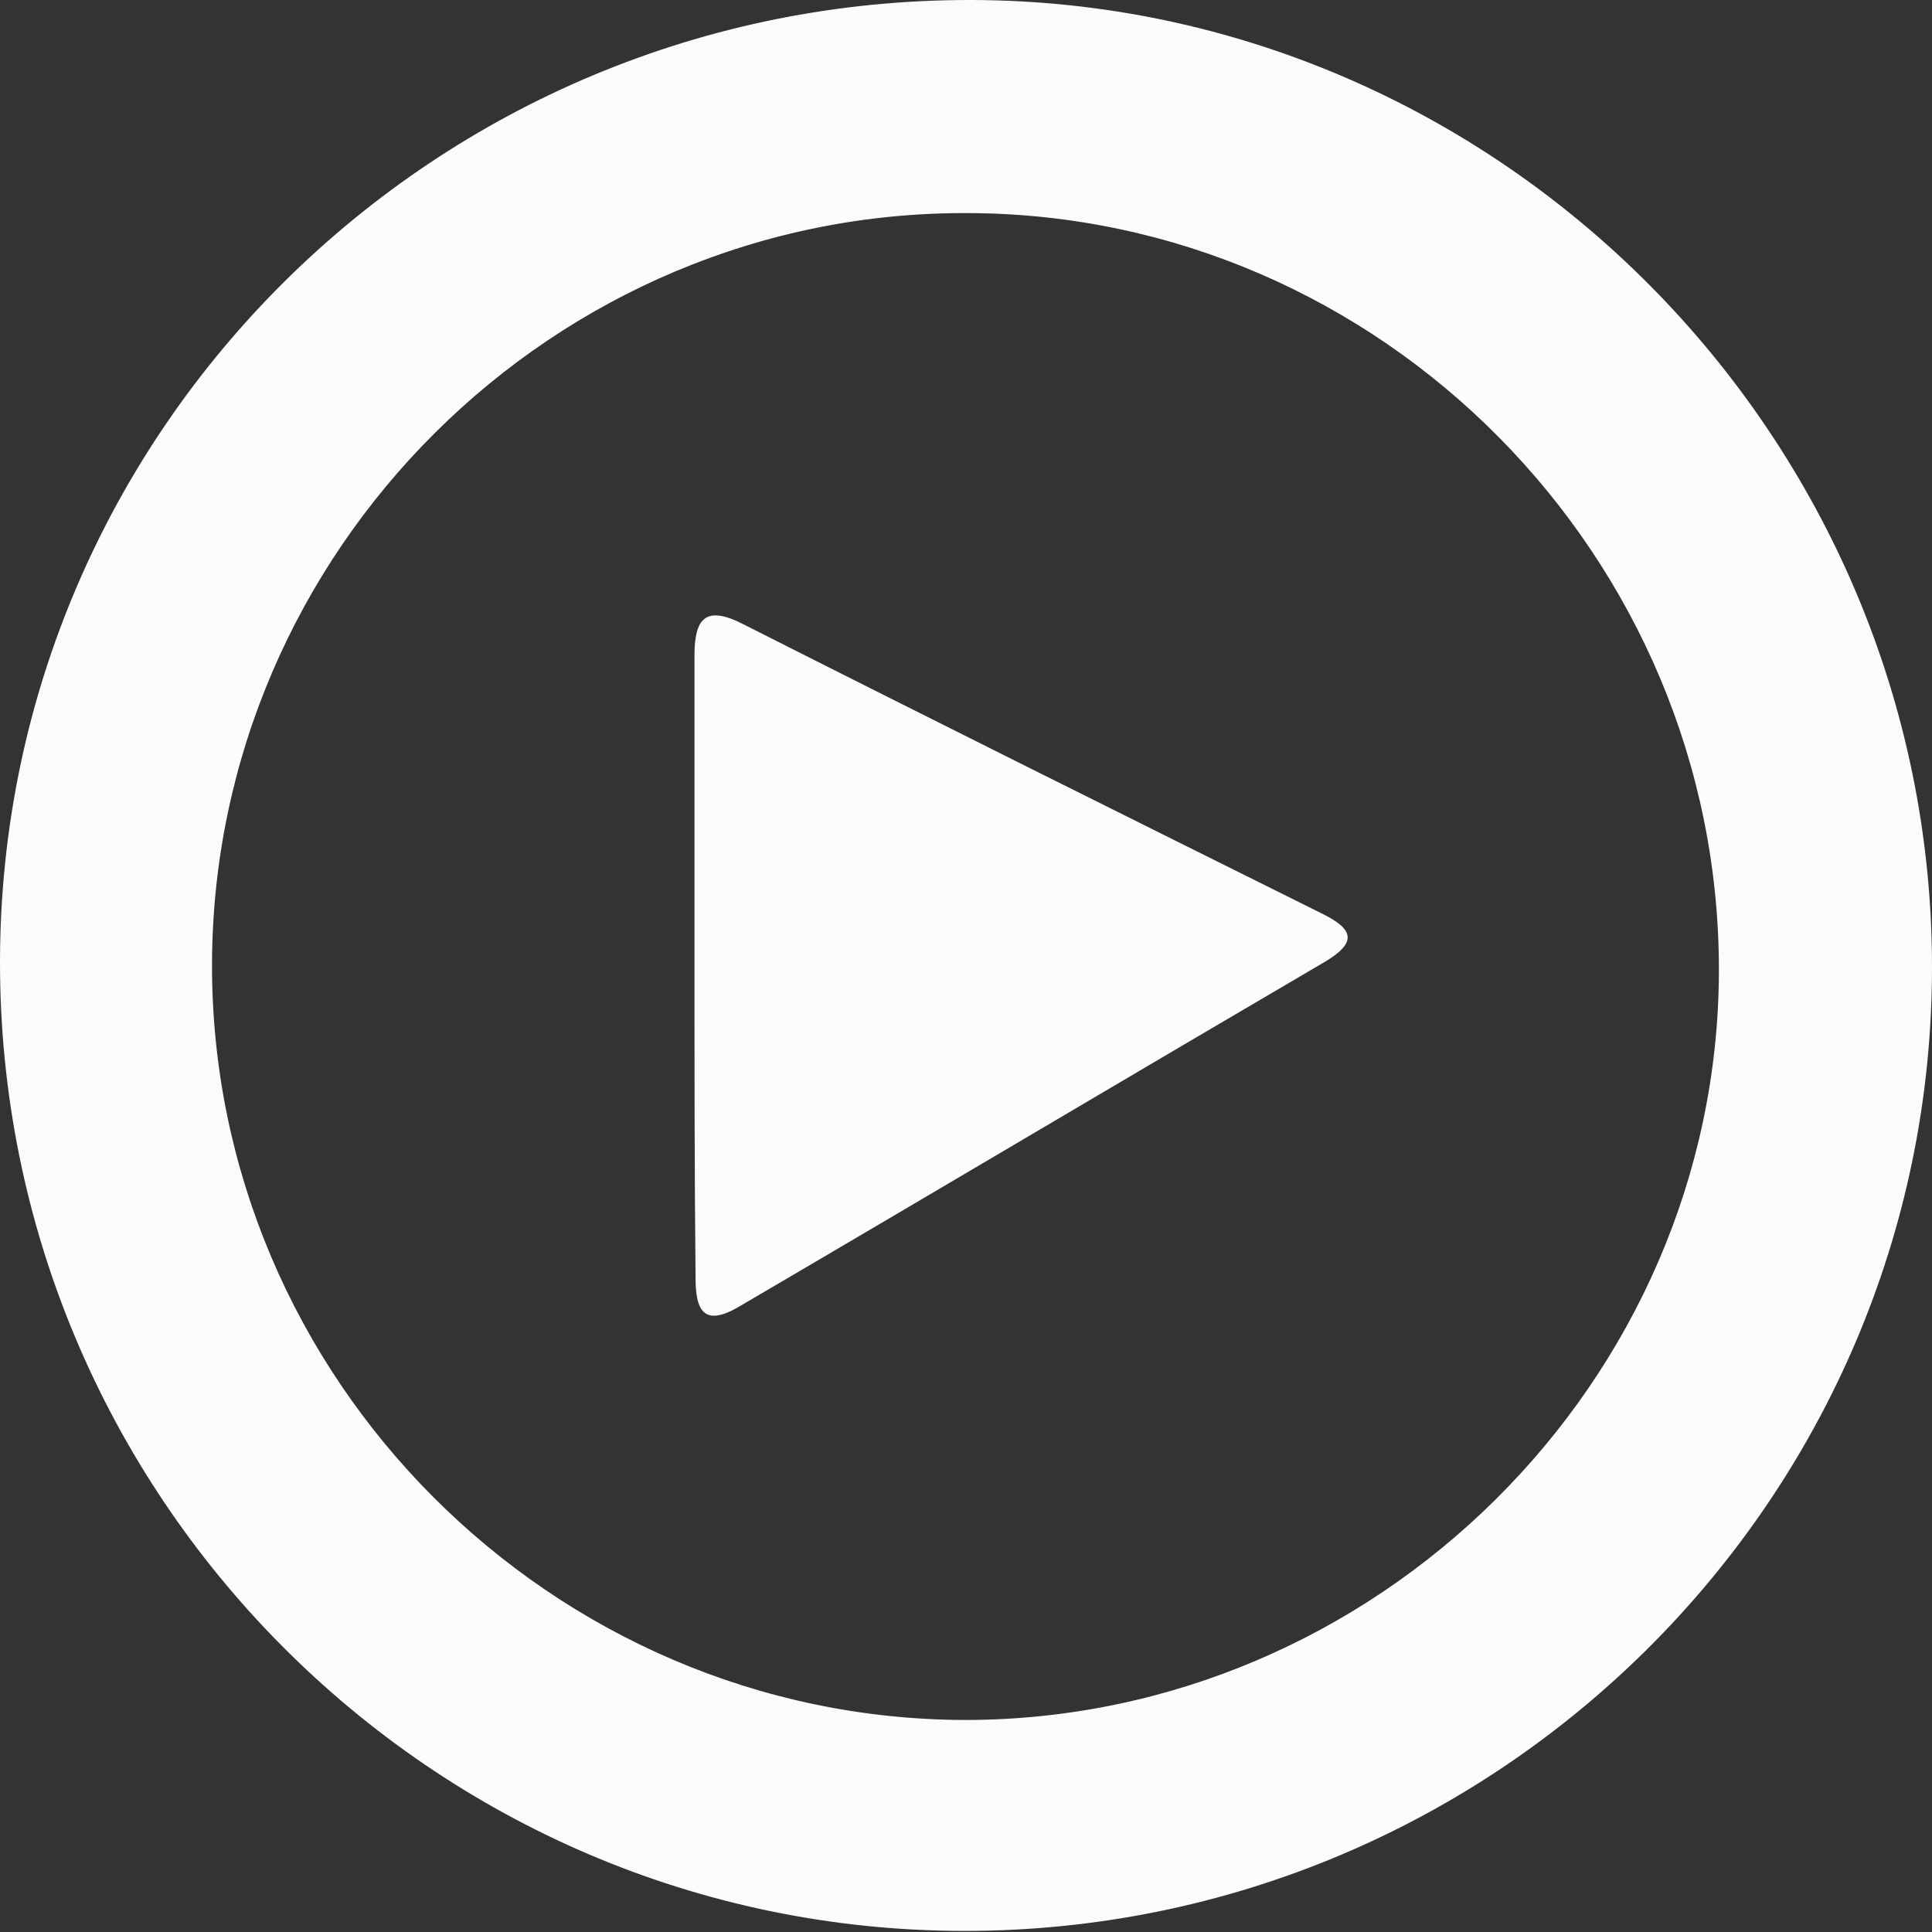 <?xml version="1.0" encoding="utf-8"?>
<!-- Generator: Adobe Illustrator 19.2.1, SVG Export Plug-In . SVG Version: 6.00 Build 0)  -->
<svg version="1.1" id="Layer_1" xmlns="http://www.w3.org/2000/svg" xmlns:xlink="http://www.w3.org/1999/xlink" x="0px" y="0px"
	 viewBox="0 0 178.6 178.6" style="enable-background:new 0 0 178.6 178.6;" xml:space="preserve">
<rect x="0" y="0" width="178.6" height="178.6" fill="#333333" stroke="none"/>
<style type="text/css">
	.st0{fill:#FBFBFB;}
</style>
<g id="NrPkhx_1_">
	<g>
		<path class="st0" d="M178.6,89.4c0,49.2-40.3,89.2-89.6,89.1c-49.1-0.1-89.1-40.3-89-89.7C0.1,39.7,40.3-0.1,89.8,0
			C138.6,0.1,178.6,40.4,178.6,89.4z M19.6,89.1C19.5,127.4,51,158.9,89.2,159c38,0,69.6-31.3,69.7-69.2c0.1-38.3-31.2-70-69.4-70.1
			C51.2,19.5,19.7,50.9,19.6,89.1z"/>
		<path class="st0" d="M64.2,89.1c0-9.5,0-19,0-28.5c0-3.4,1-4.7,4.5-2.9c17.8,9,35.7,17.9,53.6,26.8c2.8,1.4,3.2,2.6,0.2,4.4
			c-18.1,10.6-36.1,21.3-54.2,31.9c-3.4,2-4,0.1-4-2.7C64.2,108.4,64.2,98.7,64.2,89.1z"/>
	</g>
</g>
</svg>
